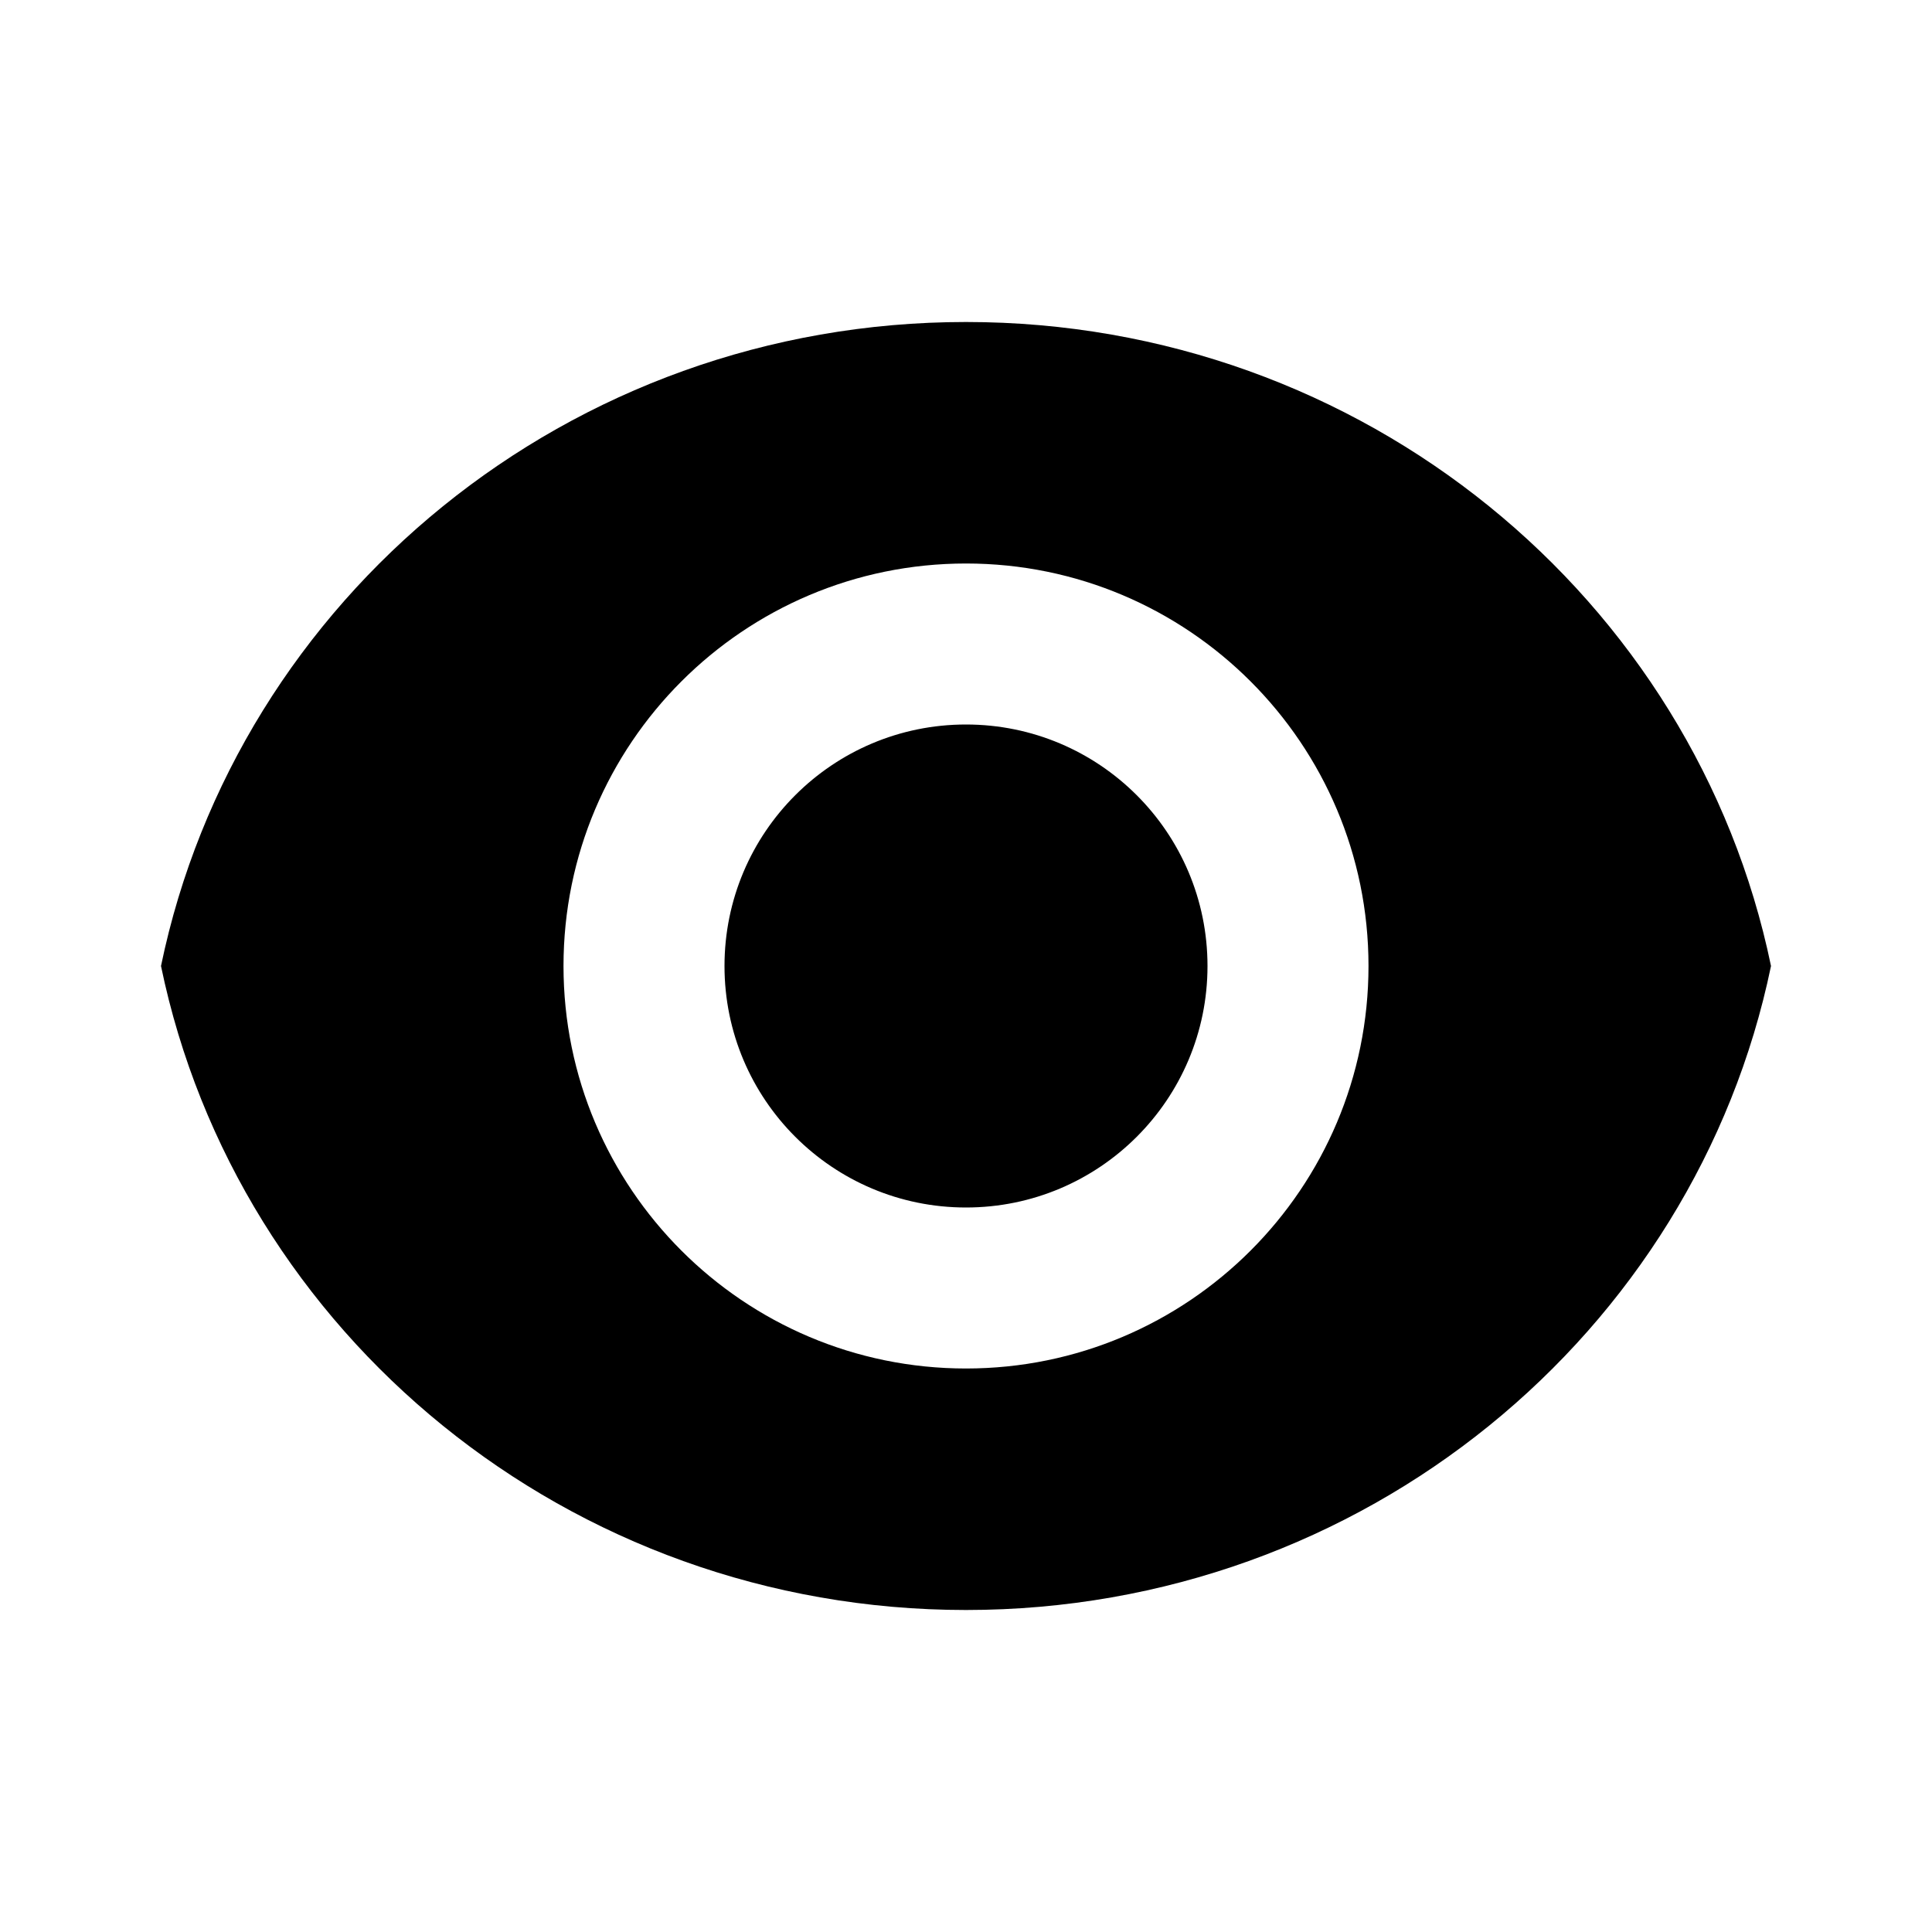 <?xml version="1.0" encoding="UTF-8"?>
<!-- Uploaded to: SVG Repo, www.svgrepo.com, Generator: SVG Repo Mixer Tools -->
<svg width="800px" height="800px" viewBox="0 0 24 24" version="1.1" xmlns="http://www.w3.org/2000/svg" xmlns:xlink="http://www.w3.org/1999/xlink">
    
    <title>eye</title>
    <desc>Created with sketchtool.</desc>
    <g id="web-app" stroke="none" stroke-width="1" fill="none" fill-rule="evenodd">
        <g id="eye" fill="#000000">
            <path d="M2,12 C2.945,7.436 7.063,4 12,4 C16.937,4 21.055,7.436 22,12 C21.055,16.564 16.937,20 12,20 C7.063,20 2.945,16.564 2,12 Z M12,17 C14.761,17 17,14.761 17,12 C17,9.239 14.761,7 12,7 C9.239,7 7,9.239 7,12 C7,14.761 9.239,17 12,17 Z M12,15 C13.657,15 15,13.657 15,12 C15,10.343 13.657,9 12,9 C10.343,9 9,10.343 9,12 C9,13.657 10.343,15 12,15 Z" id="Shape">
</path>
        </g>
    </g>
</svg>